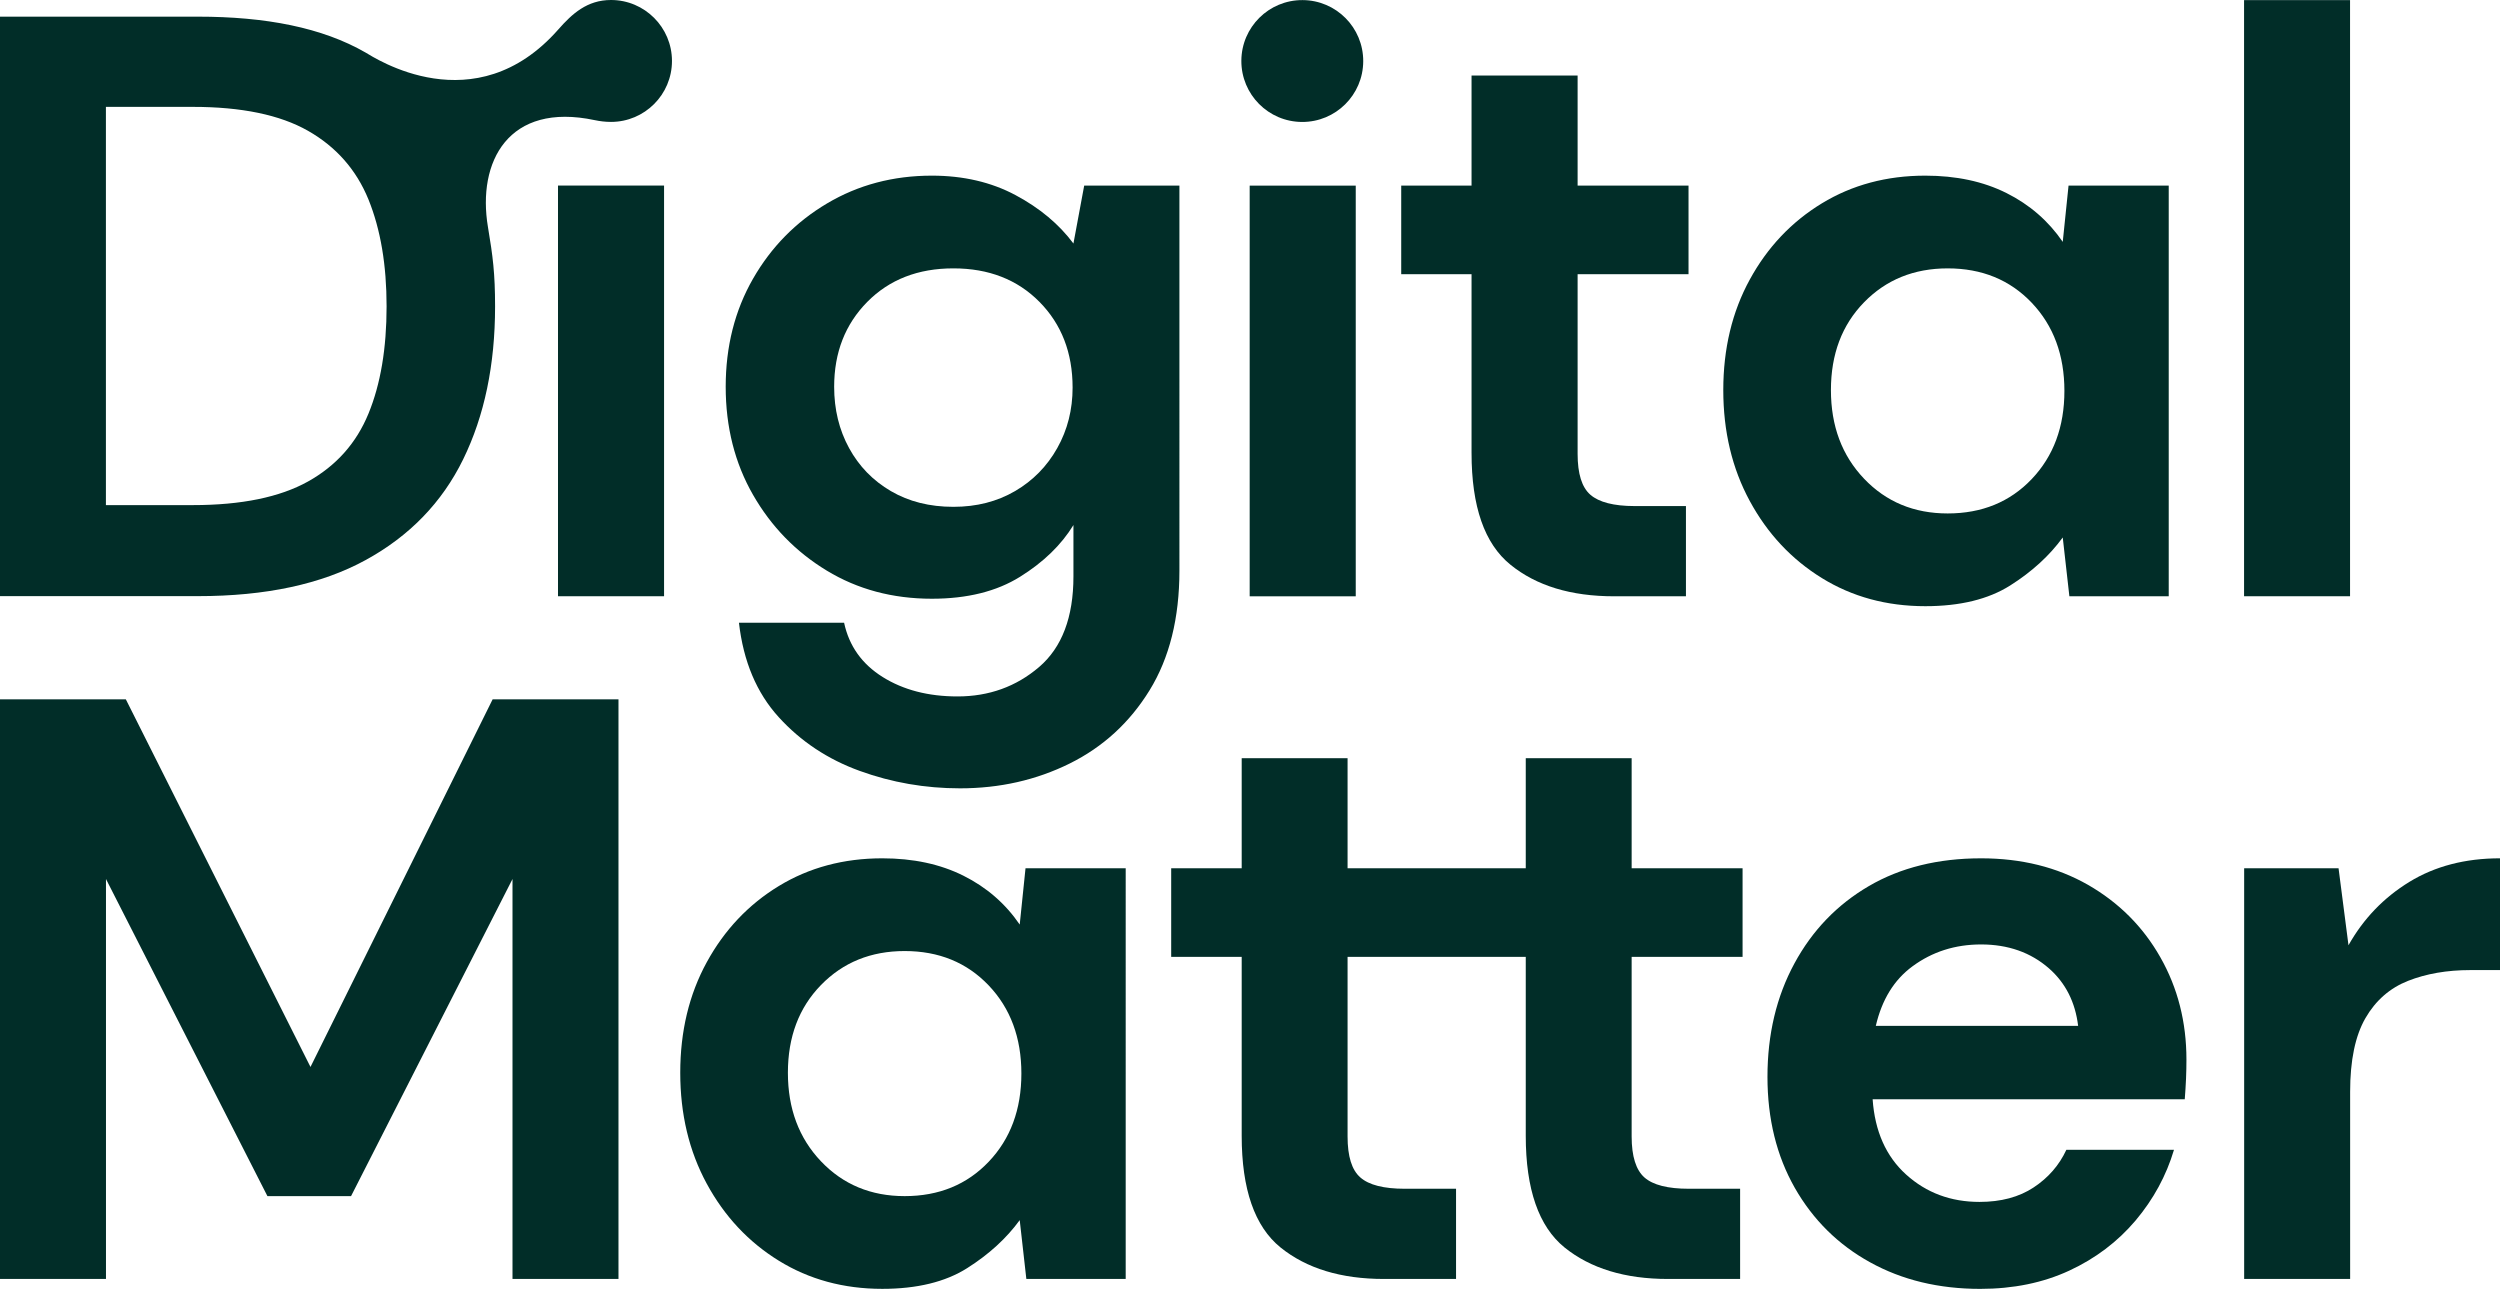 <?xml version="1.0" encoding="iso-8859-1"?>
<!-- Generator: Adobe Illustrator 24.3.0, SVG Export Plug-In . SVG Version: 6.00 Build 0)  -->
<svg version="1.1" id="Layer_1" xmlns="http://www.w3.org/2000/svg" xmlns:xlink="http://www.w3.org/1999/xlink" x="0px" y="0px"
	 viewBox="0 0 500 257.775" style="enable-background:new 0 0 500 257.775;" xml:space="preserve">
<g>
	<polygon style="fill:#012D28;" points="62.097,213.392 25.169,139.87 0,139.87 0,255.783 21.195,255.783 21.195,175.804 
		53.485,239.224 70.21,239.224 102.501,175.804 102.501,255.783 123.696,255.783 123.696,139.87 98.526,139.87 	"/>
	<path style="fill:#012D28;" d="M203.944,184.911c-2.871-4.195-6.623-7.453-11.259-9.77c-4.638-2.318-10.047-3.477-16.228-3.477
		c-7.728,0-14.629,1.849-20.7,5.546c-6.073,3.701-10.873,8.777-14.406,15.235c-3.534,6.457-5.3,13.827-5.3,22.107
		c0,8.278,1.766,15.675,5.3,22.187c3.533,6.515,8.333,11.65,14.406,15.401c6.071,3.751,12.972,5.631,20.7,5.631
		c6.955,0,12.609-1.383,16.973-4.14c4.358-2.758,7.865-5.963,10.514-9.605l1.325,11.757h19.871V173.65h-20.036L203.944,184.911z
		 M197.736,232.353c-4.363,4.582-9.965,6.871-16.807,6.871c-6.735,0-12.312-2.318-16.725-6.955
		c-4.417-4.638-6.625-10.541-6.625-17.717c0-7.175,2.207-13.027,6.625-17.554c4.412-4.525,9.989-6.789,16.725-6.789
		c6.842,0,12.444,2.292,16.807,6.873c4.359,4.582,6.541,10.459,6.541,17.634C204.276,221.893,202.094,227.772,197.736,232.353z"/>
	<path style="fill:#012D28;" d="M417.586,176.961c-6.193-3.528-13.304-5.297-21.368-5.297c-8.612,0-16.093,1.848-22.432,5.544
		c-6.349,3.707-11.321,8.859-14.906,15.488c-3.584,6.619-5.387,14.178-5.387,22.679c0,8.399,1.826,15.791,5.466,22.197
		c3.651,6.395,8.668,11.367,15.073,14.895c6.396,3.539,13.742,5.308,22.019,5.308c6.629,0,12.566-1.221,17.807-3.651
		c5.241-2.43,9.653-5.767,13.249-10.012c3.582-4.256,6.147-8.97,7.693-14.156h-21.525c-1.434,3.091-3.618,5.6-6.54,7.526
		c-2.924,1.938-6.541,2.901-10.841,2.901c-5.746,0-10.628-1.826-14.66-5.465c-4.033-3.64-6.261-8.668-6.708-15.063h62.425
		c0.111-1.434,0.201-2.823,0.257-4.144c0.056-1.322,0.079-2.598,0.079-3.807c0-7.504-1.736-14.324-5.219-20.45
		C428.595,185.327,423.757,180.5,417.586,176.961z M375.162,205.173c1.221-5.253,3.662-9.206,7.314-11.894
		c3.976-2.934,8.556-4.39,13.741-4.39c5.41,0,9.935,1.601,13.585,4.793c3.315,2.912,5.252,6.754,5.824,11.491H375.162z"/>
	<path style="fill:#012D28;" d="M481.869,176.381c-5.133,3.147-9.19,7.369-12.171,12.668l-1.988-15.4h-18.878v82.133h21.196v-37.423
		c0-6.294,1.02-11.204,3.063-14.738c2.042-3.532,4.885-6.016,8.528-7.453c3.643-1.432,7.784-2.151,12.42-2.151H500v-22.355
		C493.046,171.663,487.001,173.236,481.869,176.381z"/>
	<path style="fill:#012D28;" d="M235.883,37.116H216.84l-2.153,11.591c-2.871-3.864-6.735-7.091-11.591-9.687
		c-4.859-2.593-10.431-3.89-16.723-3.89c-7.73,0-14.713,1.849-20.948,5.547c-6.238,3.7-11.178,8.72-14.82,15.068
		c-3.643,6.349-5.466,13.552-5.466,21.61c0,8.059,1.822,15.262,5.466,21.61c3.642,6.349,8.553,11.4,14.737,15.151
		c6.181,3.755,13.19,5.631,21.031,5.631c7.062,0,12.94-1.462,17.635-4.39c4.69-2.922,8.25-6.374,10.68-10.348v10.266
		c0,8.168-2.293,14.212-6.871,18.133c-4.582,3.916-10.018,5.879-16.311,5.879c-5.852,0-10.847-1.299-14.986-3.892
		c-4.14-2.596-6.707-6.208-7.701-10.845h-21.03c0.884,7.726,3.533,14.018,7.949,18.876c4.414,4.857,9.823,8.446,16.228,10.764
		c6.4,2.319,13.082,3.478,20.036,3.478c7.947,0,15.26-1.656,21.94-4.967c6.678-3.312,12.006-8.198,15.98-14.656
		c3.974-6.457,5.961-14.434,5.961-23.927V37.116z M211.458,89.608c-2.043,3.643-4.859,6.515-8.445,8.61
		c-3.59,2.098-7.7,3.147-12.336,3.147c-4.748,0-8.917-1.049-12.502-3.147c-3.589-2.095-6.375-4.967-8.362-8.61
		c-1.988-3.643-2.981-7.726-2.981-12.254c0-6.844,2.207-12.503,6.623-16.974c4.415-4.47,10.156-6.706,17.222-6.706
		c7.064,0,12.805,2.236,17.22,6.706c4.416,4.471,6.624,10.184,6.624,17.14C214.521,81.936,213.5,85.966,211.458,89.608z"/>
	<rect x="249.935" y="37.126" style="fill:#012D28;" width="21.213" height="82.136"/>
	<path style="fill:#012D28;" d="M294.311,90.608c0,10.703,2.588,18.141,7.794,22.344c5.173,4.204,12.093,6.306,20.694,6.306h14.391
		v-18.044h-10.25c-4.205,0-7.147-0.776-8.862-2.263c-1.713-1.487-2.555-4.204-2.555-8.181V54.843h22.183v-17.72h-22.183V15.101
		h-21.213v22.021h-14.066v17.72h14.066V90.608z"/>
	<path style="fill:#012D28;" d="M364.363,115.606c6.07,3.751,12.969,5.631,20.698,5.631c6.956,0,12.611-1.384,16.974-4.14
		c4.36-2.758,7.865-5.963,10.514-9.605l1.325,11.757h19.871V37.116h-20.036l-1.16,11.26c-2.871-4.194-6.624-7.451-11.259-9.769
		c-4.636-2.318-10.047-3.477-16.229-3.477c-7.728,0-14.628,1.849-20.698,5.547c-6.073,3.7-10.874,8.776-14.406,15.234
		c-3.534,6.457-5.3,13.827-5.3,22.106c0,8.278,1.767,15.677,5.3,22.188C353.489,106.721,358.291,111.855,364.363,115.606z
		 M372.808,60.464c4.415-4.525,9.991-6.789,16.726-6.789c6.842,0,12.444,2.292,16.807,6.873c4.358,4.582,6.541,10.459,6.541,17.634
		c0,7.178-2.182,13.056-6.541,17.637c-4.363,4.582-9.965,6.871-16.807,6.871c-6.735,0-12.311-2.318-16.726-6.955
		c-4.416-4.638-6.623-10.541-6.623-17.718C366.185,70.842,368.392,64.993,372.808,60.464z"/>
	<rect x="448.813" y="0.023" style="fill:#012D28;" width="21.197" height="119.226"/>
	
		<ellipse transform="matrix(0.004 -1 1 0.004 247.206 272.682)" style="fill:#012D28;" cx="260.526" cy="12.21" rx="12.187" ry="12.187"/>
	<rect x="111.599" y="37.112" style="fill:#012D28;" width="21.213" height="82.136"/>
	<path style="fill:#012D28;" d="M122.202,0c-4.777,0-7.776,2.751-10.524,5.874c-16.721,19.009-36.866,5.614-38.564,4.636
		C64.437,5.511,53.161,3.331,39.58,3.331H0v115.896h39.58c13.581,0,24.737-2.393,33.534-7.211
		c8.763-4.786,15.296-11.511,19.531-20.178c4.237-8.667,6.37-18.853,6.37-30.559c0-6.629-0.452-10.063-1.426-15.874
		c-2.189-13.046,4.079-25.058,21.38-21.372c1.049,0.22,2.101,0.349,3.234,0.349c6.726,0,12.191-5.465,12.191-12.191
		S128.928,0,122.202,0z M73.697,82.719c-2.426,5.917-6.467,10.444-12.094,13.582c-5.628,3.137-13.324,4.721-23.025,4.721H21.182
		V21.376h17.396c9.701,0,17.397,1.584,23.025,4.785c5.627,3.202,9.668,7.793,12.094,13.743c2.425,5.982,3.621,13.096,3.621,21.375
		C77.318,69.655,76.121,76.833,73.697,82.719z"/>
	<path style="fill:#012D28;" d="M326.33,151.64h-21.178v22.018h-35.637V151.64h-21.176v22.018h-14.101v17.717h14.101v35.771
		c0,10.695,2.586,18.143,7.761,22.342c5.207,4.2,12.095,6.305,20.696,6.305h14.413v-18.042h-10.281c-4.165,0-7.145-0.75-8.859-2.262
		c-1.713-1.489-2.554-4.211-2.554-8.187v-35.927h35.637v35.771c0,10.695,2.587,18.143,7.75,22.342
		c5.208,4.2,12.095,6.305,20.696,6.305h14.425v-18.042h-10.282c-4.166,0-7.145-0.75-8.858-2.262
		c-1.679-1.489-2.554-4.211-2.554-8.187v-35.927h22.186v-17.717H326.33V151.64z"/>
</g>
</svg>
